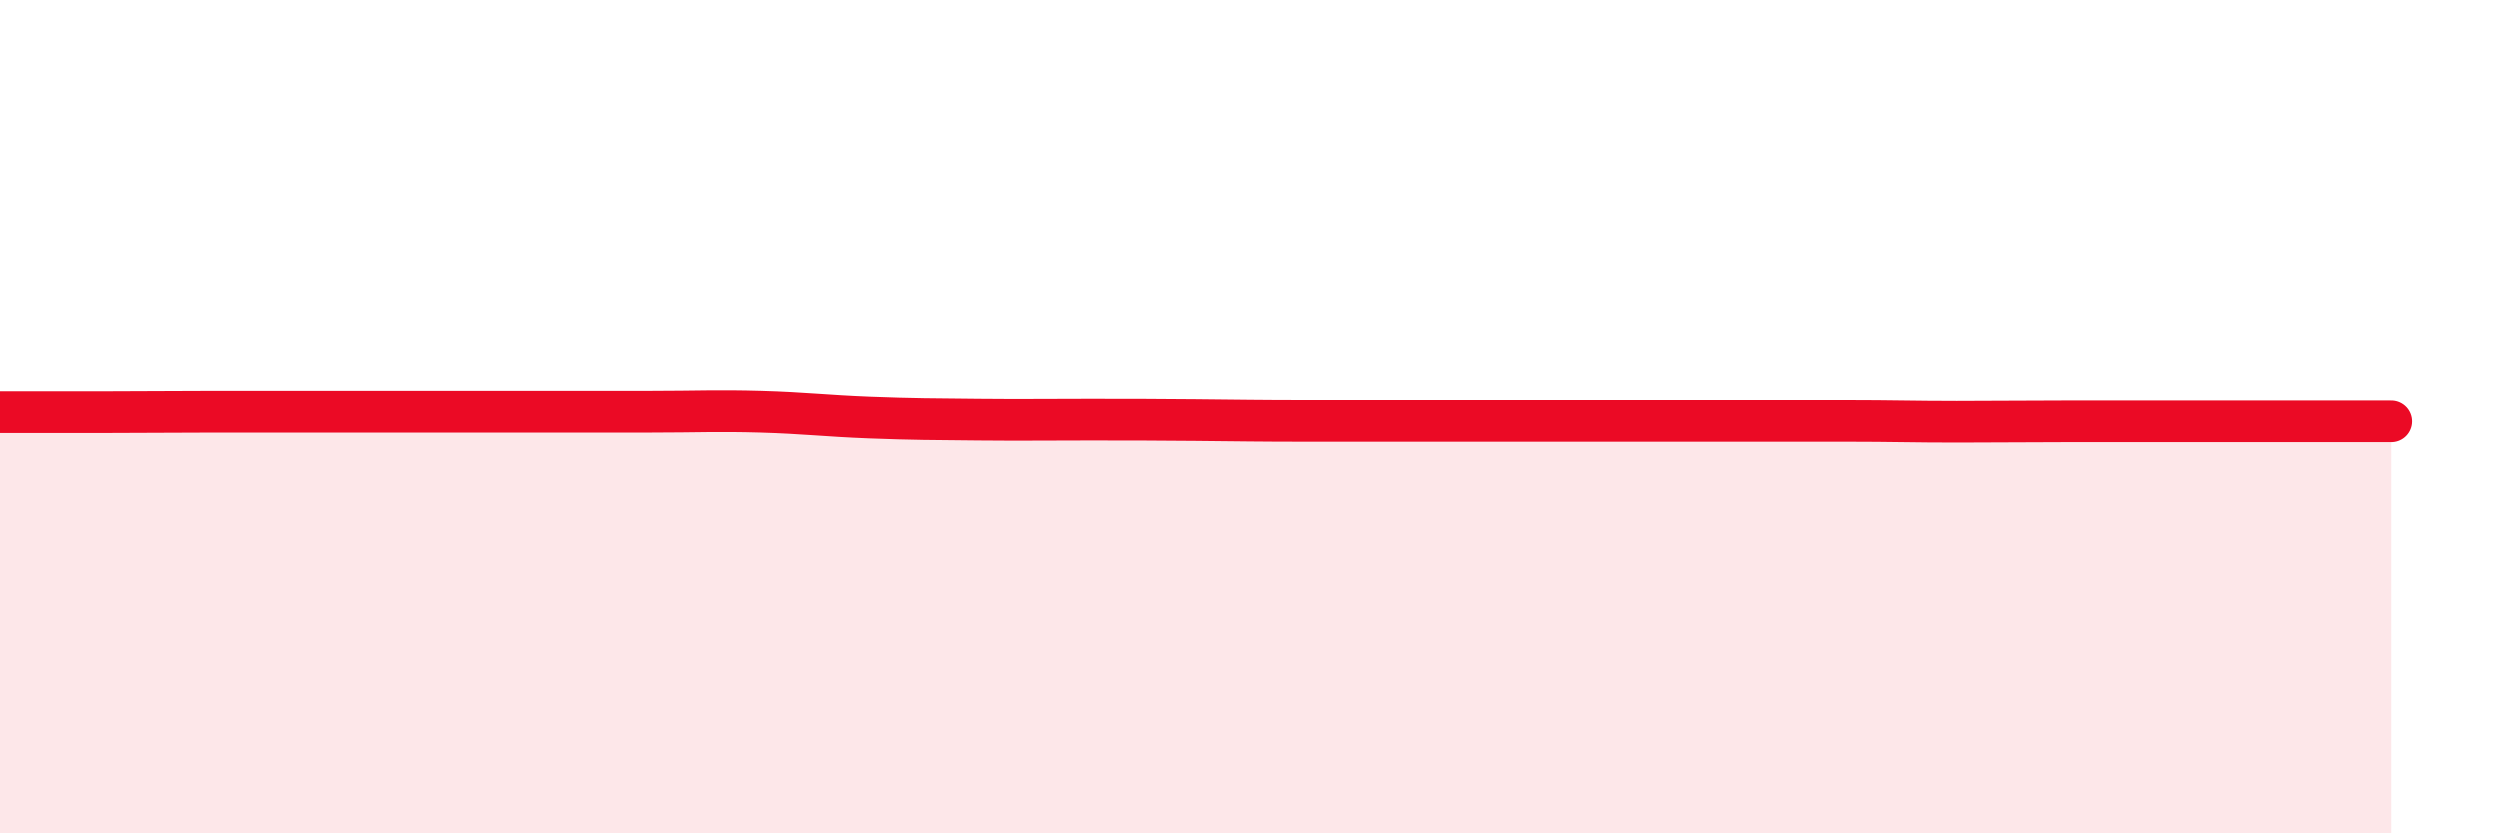 
    <svg width="60" height="20" viewBox="0 0 60 20" xmlns="http://www.w3.org/2000/svg">
      <path
        d="M 0,9.89 C 0.52,9.89 1.57,9.89 2.61,9.89 C 3.65,9.89 4.18,9.88 5.22,9.88 C 6.26,9.88 6.79,9.88 7.83,9.88 C 8.87,9.88 9.39,9.88 10.43,9.88 C 11.47,9.88 12,9.88 13.04,9.88 C 14.08,9.88 14.61,9.88 15.65,9.88 C 16.69,9.88 17.22,9.85 18.26,9.88 C 19.3,9.91 19.83,9.98 20.87,10.02 C 21.91,10.06 22.44,10.06 23.48,10.07 C 24.52,10.08 25.05,10.07 26.09,10.07 C 27.13,10.07 27.66,10.07 28.7,10.08 C 29.74,10.09 30.26,10.1 31.3,10.1 C 32.34,10.1 32.87,10.1 33.91,10.1 C 34.95,10.1 35.48,10.1 36.52,10.1 C 37.56,10.1 38.09,10.1 39.13,10.1 C 40.17,10.1 40.7,10.1 41.74,10.1 C 42.78,10.1 43.31,10.1 44.35,10.1 C 45.39,10.1 45.92,10.12 46.96,10.12 C 48,10.12 48.53,10.11 49.57,10.11 C 50.61,10.11 51.13,10.11 52.17,10.11 C 53.21,10.11 53.74,10.11 54.78,10.11 C 55.82,10.11 56.87,10.11 57.39,10.11L57.39 20L0 20Z"
        fill="#EB0A25"
        opacity="0.1"
        stroke-linecap="round"
        stroke-linejoin="round"
      />
      <path
        d="M 0,9.89 C 0.52,9.89 1.57,9.89 2.61,9.89 C 3.65,9.89 4.18,9.88 5.22,9.88 C 6.26,9.88 6.79,9.88 7.83,9.88 C 8.87,9.88 9.39,9.88 10.43,9.88 C 11.47,9.88 12,9.88 13.04,9.88 C 14.08,9.88 14.61,9.88 15.65,9.88 C 16.69,9.88 17.22,9.85 18.26,9.88 C 19.3,9.91 19.83,9.98 20.87,10.02 C 21.91,10.06 22.44,10.06 23.48,10.07 C 24.52,10.08 25.05,10.07 26.09,10.07 C 27.13,10.07 27.66,10.07 28.7,10.08 C 29.74,10.09 30.26,10.1 31.3,10.1 C 32.34,10.1 32.87,10.1 33.91,10.1 C 34.95,10.1 35.48,10.1 36.52,10.1 C 37.56,10.1 38.09,10.1 39.13,10.1 C 40.17,10.1 40.7,10.1 41.74,10.1 C 42.78,10.1 43.31,10.1 44.35,10.1 C 45.39,10.1 45.92,10.12 46.96,10.12 C 48,10.12 48.53,10.11 49.57,10.11 C 50.61,10.11 51.13,10.11 52.17,10.11 C 53.21,10.11 53.74,10.11 54.78,10.11 C 55.82,10.11 56.87,10.11 57.39,10.11"
        stroke="#EB0A25"
        stroke-width="1"
        fill="none"
        stroke-linecap="round"
        stroke-linejoin="round"
      />
    </svg>
  
